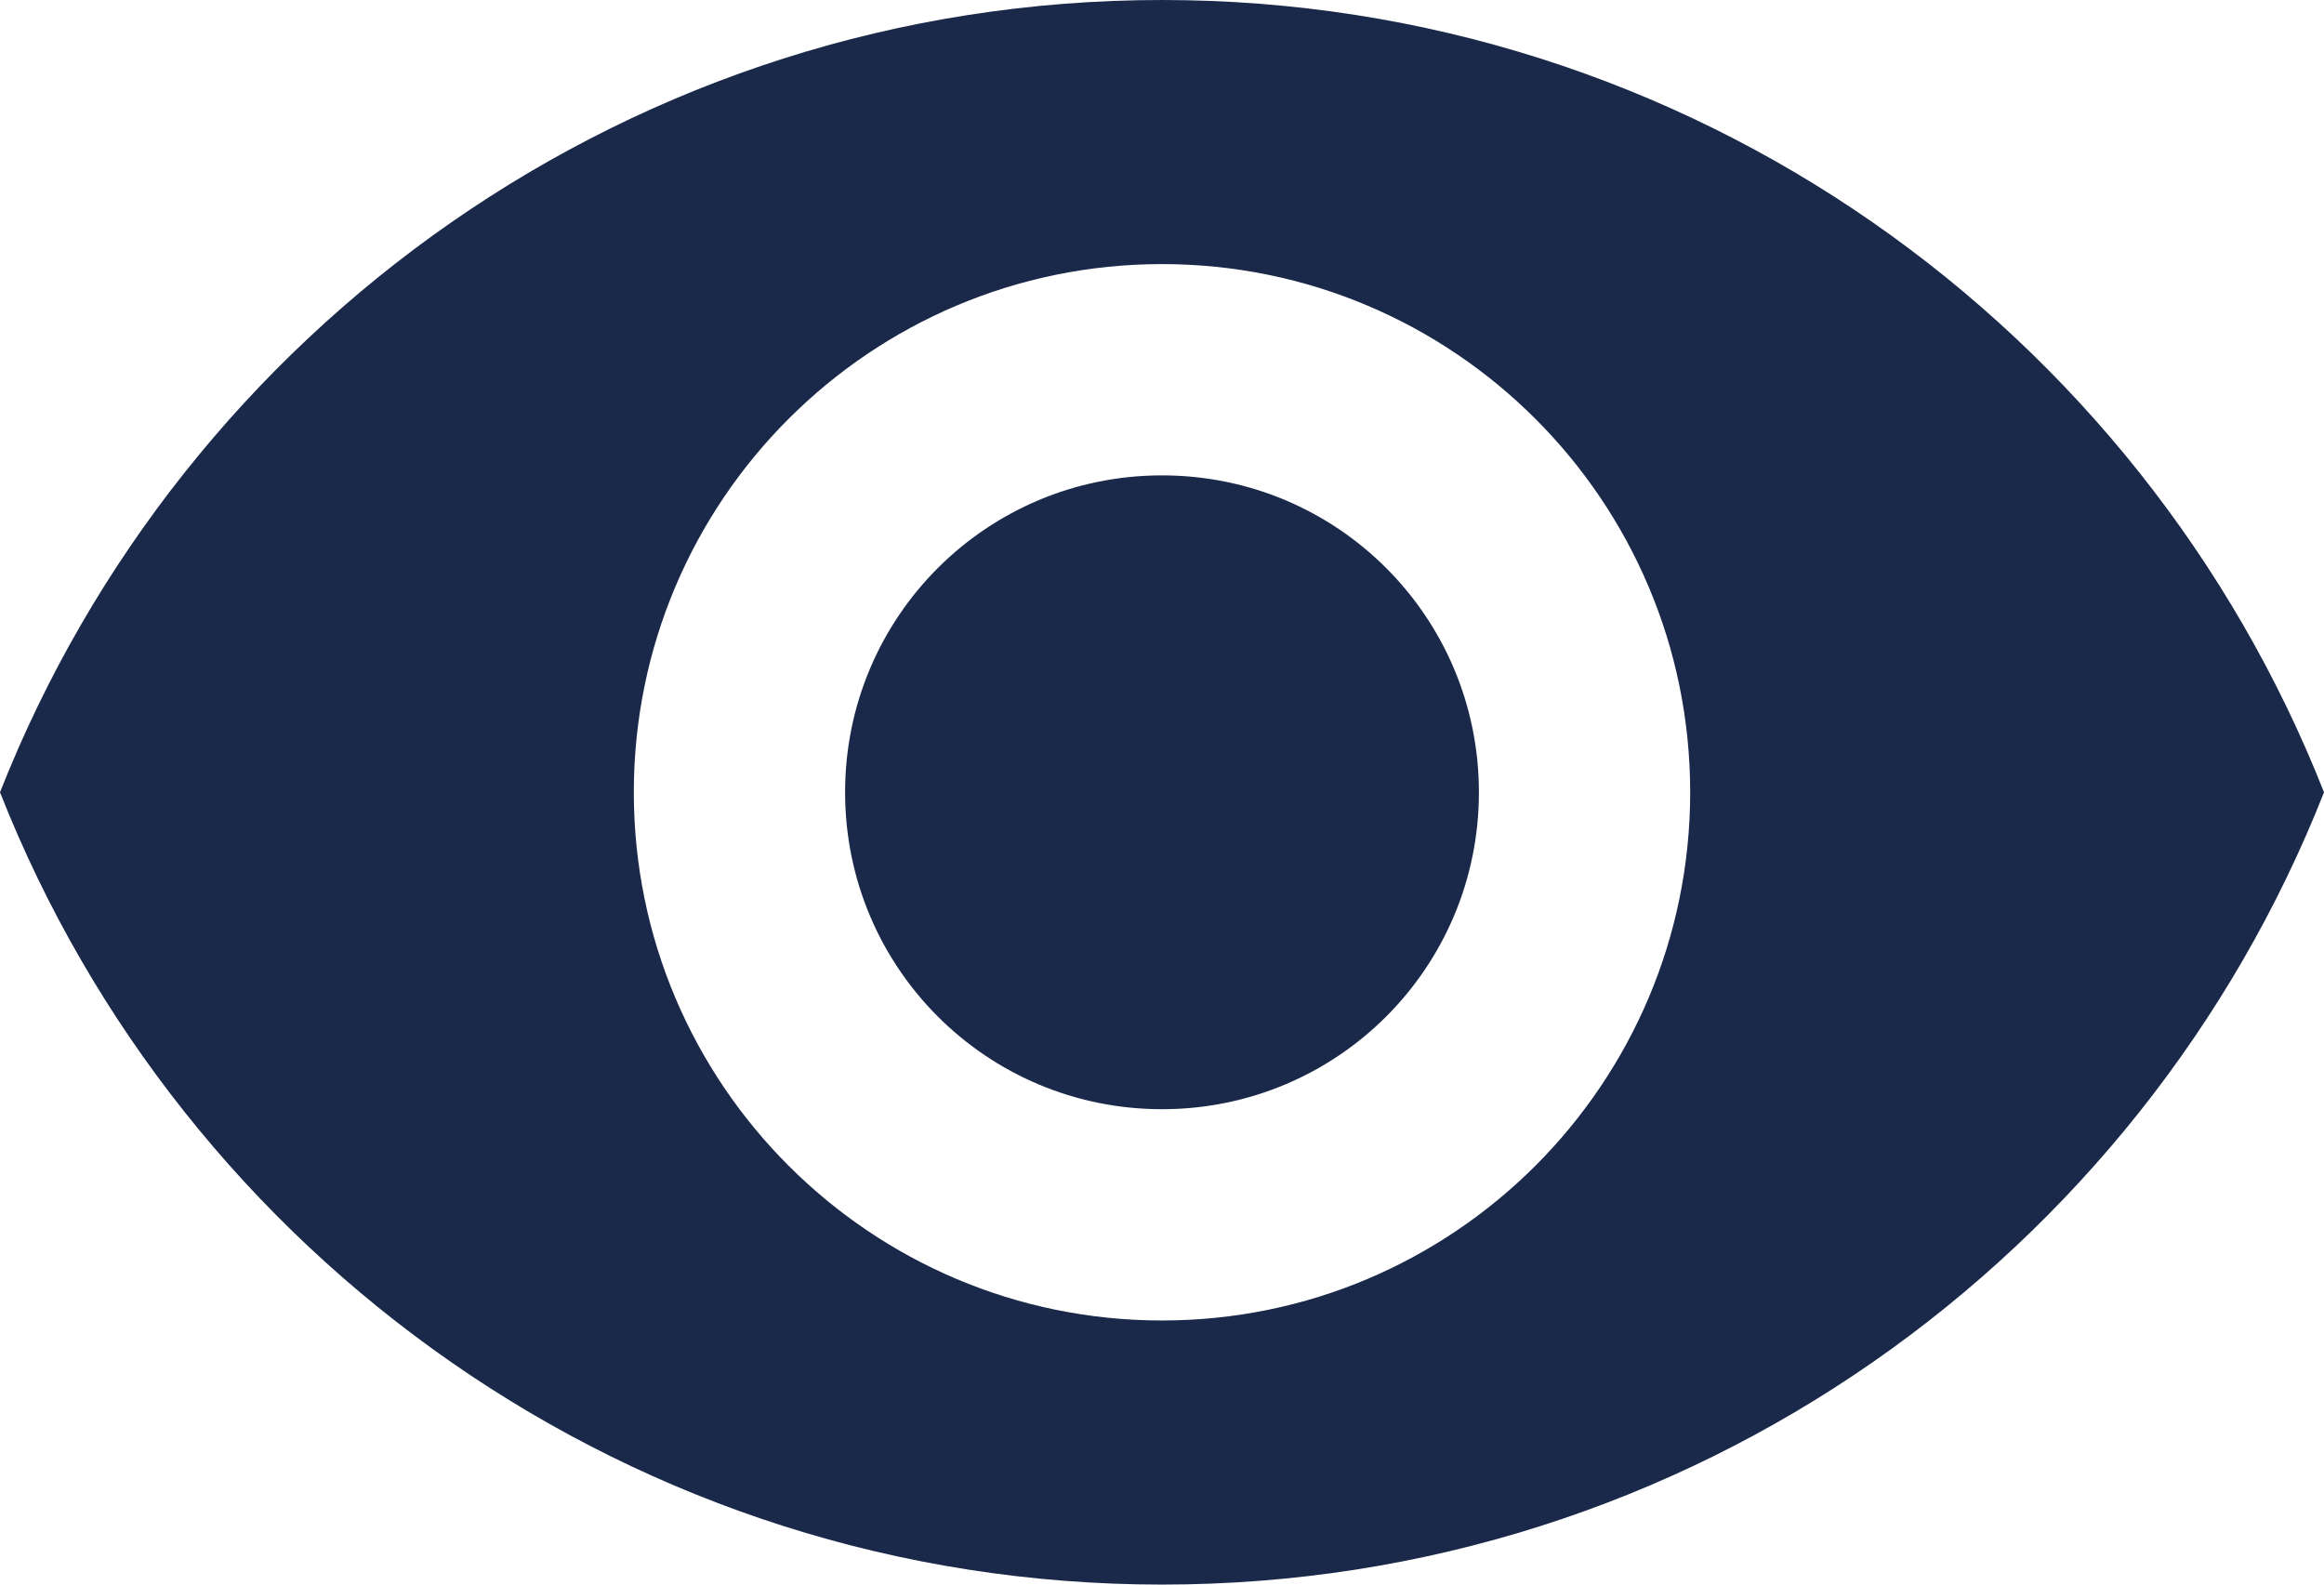 <svg xmlns="http://www.w3.org/2000/svg" width="22" height="15" viewBox="0 0 22 15"><path fill="#1a2949" fill-rule="evenodd" d="M11 0C6 0 1.73 3.11.0 7.5 1.73 11.89 6 15 11 15s9.27-3.11 11-7.5C20.27 3.11 16 0 11 0zm0 12.5c-2.76.0-5-2.24-5-5s2.24-5 5-5 5 2.24 5 5-2.24 5-5 5zm0-8c-1.66.0-3 1.34-3 3s1.34 3 3 3 3-1.34 3-3-1.34-3-3-3z"/></svg>